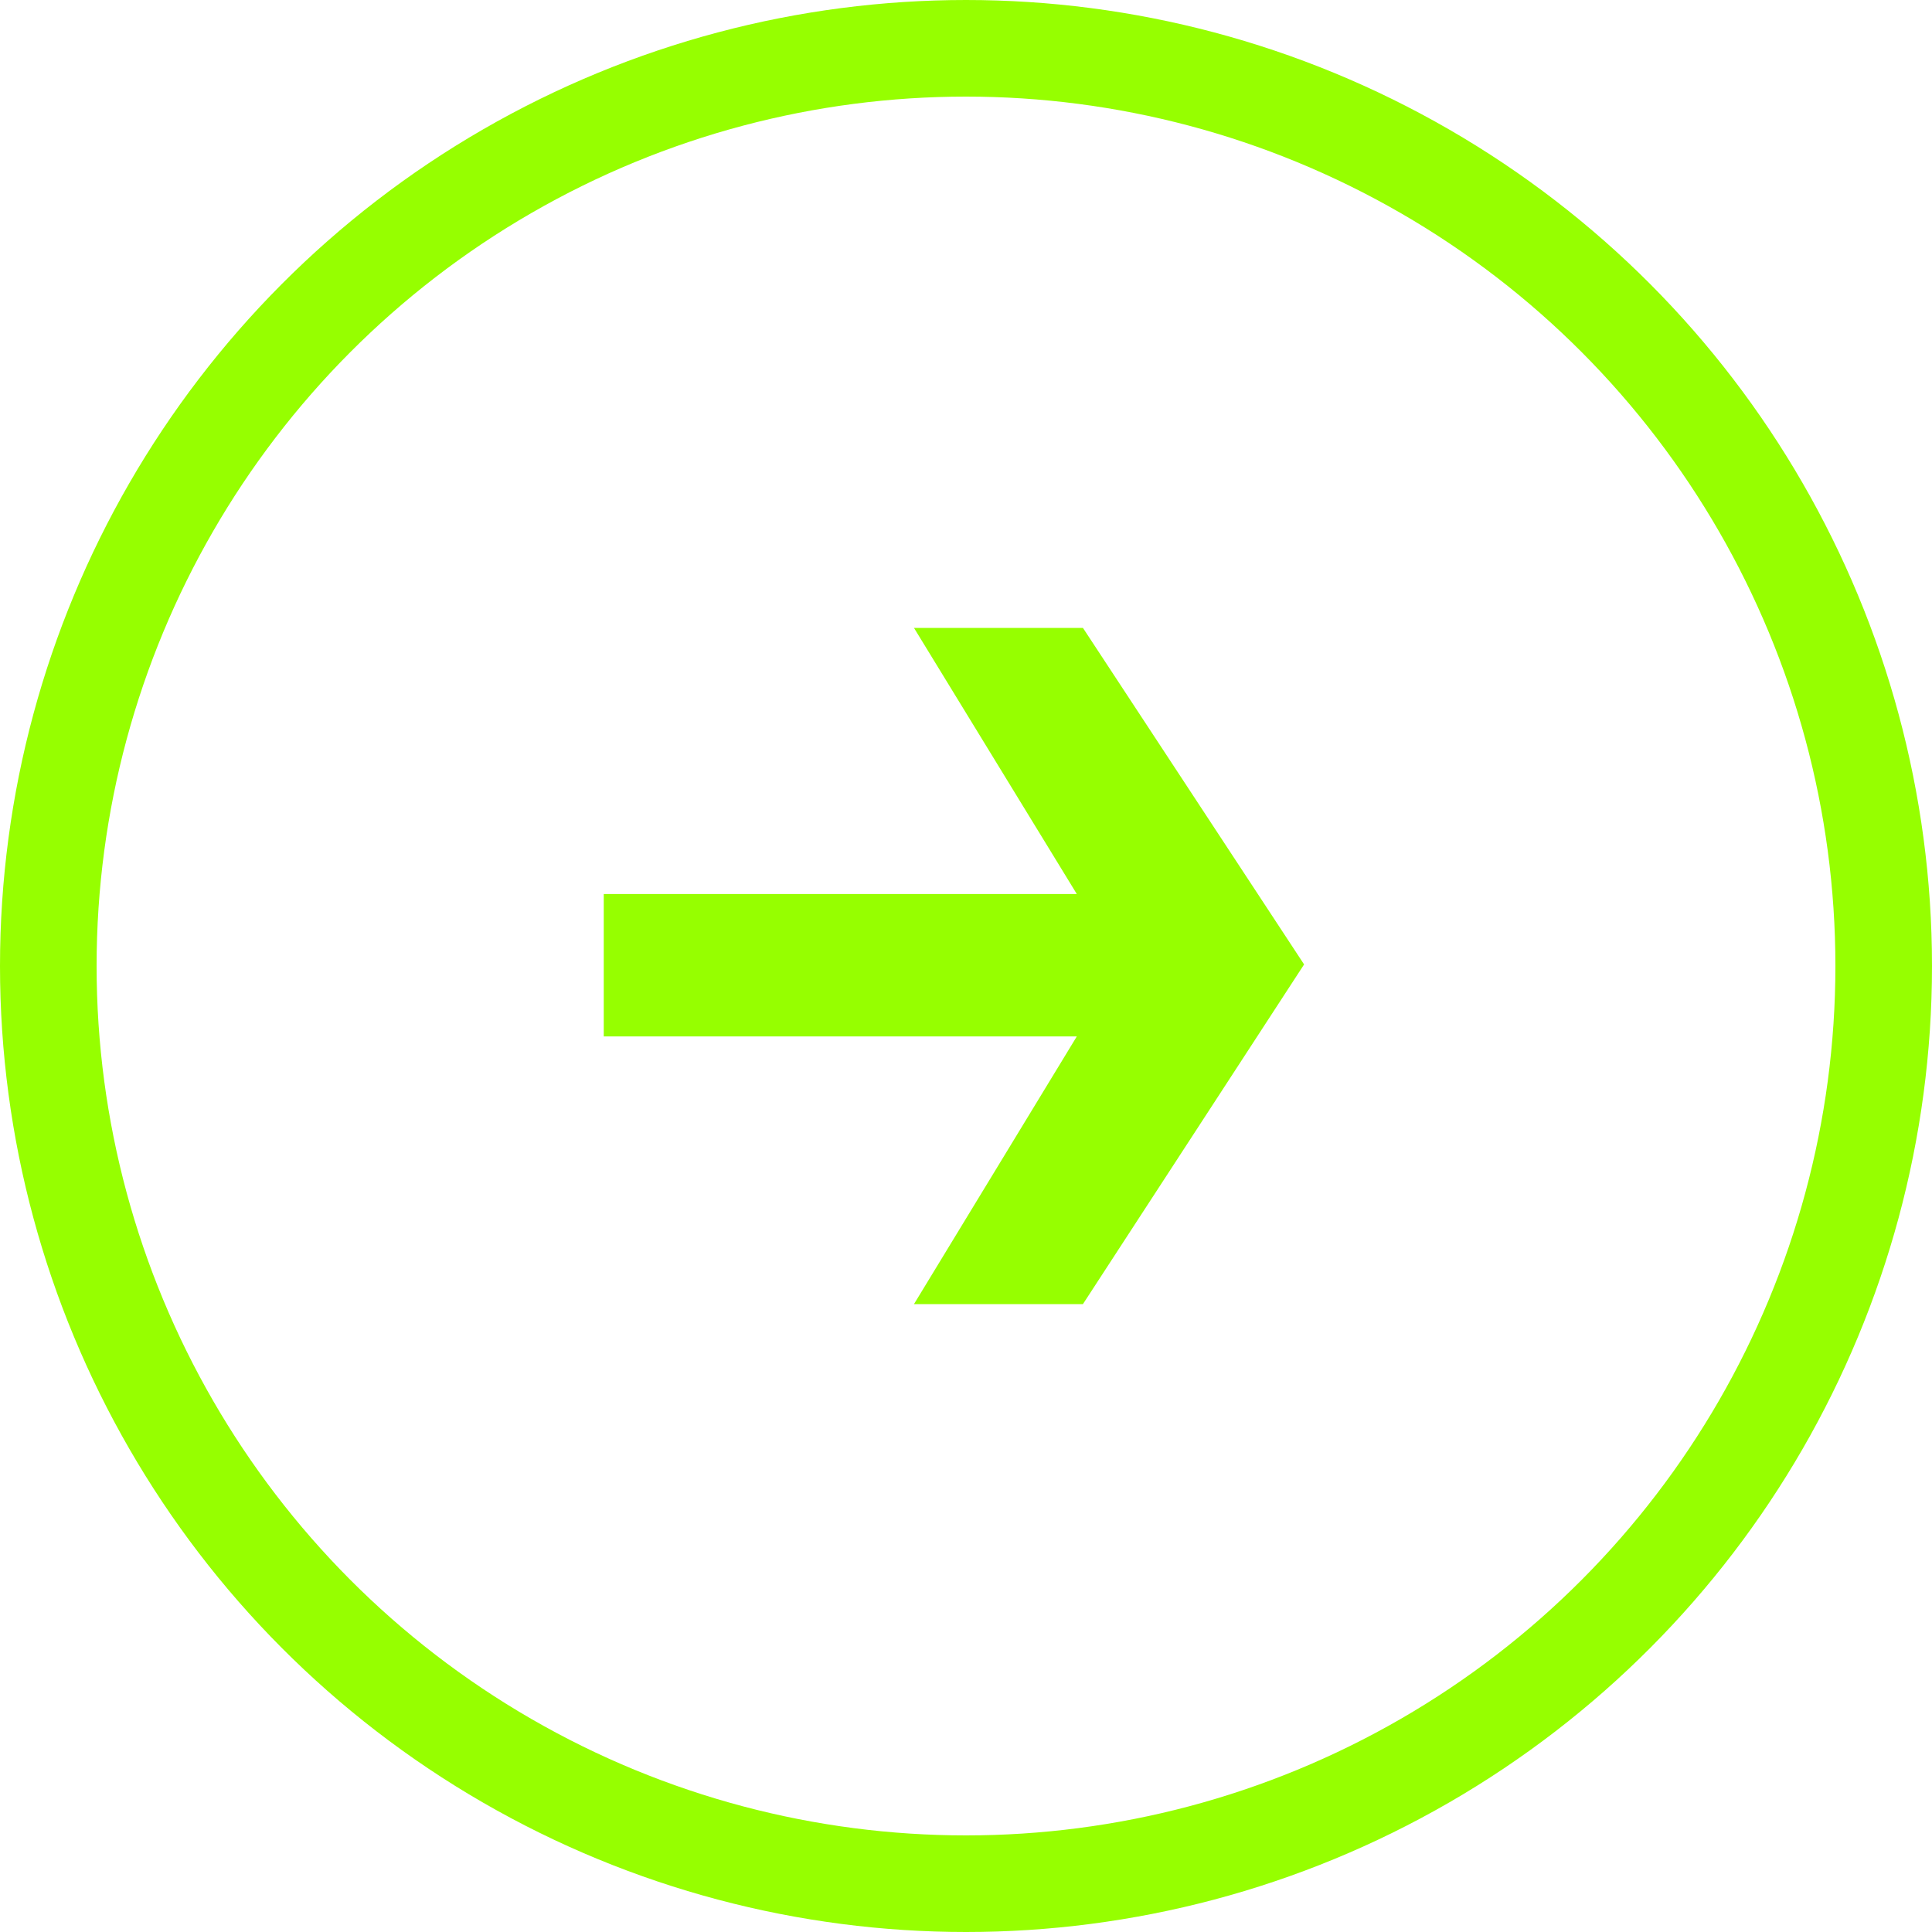<svg width="80" height="80" viewBox="0 0 80 80" fill="none" xmlns="http://www.w3.org/2000/svg">
<circle cx="40" cy="40" r="38" stroke="#96FF00" stroke-width="4"/>
<path d="M54 39.935L44.842 54H37.846L44.588 42.917H25V37.019H44.588L37.846 26H44.842L54 39.935Z" fill="#96FF00"/>
</svg>
